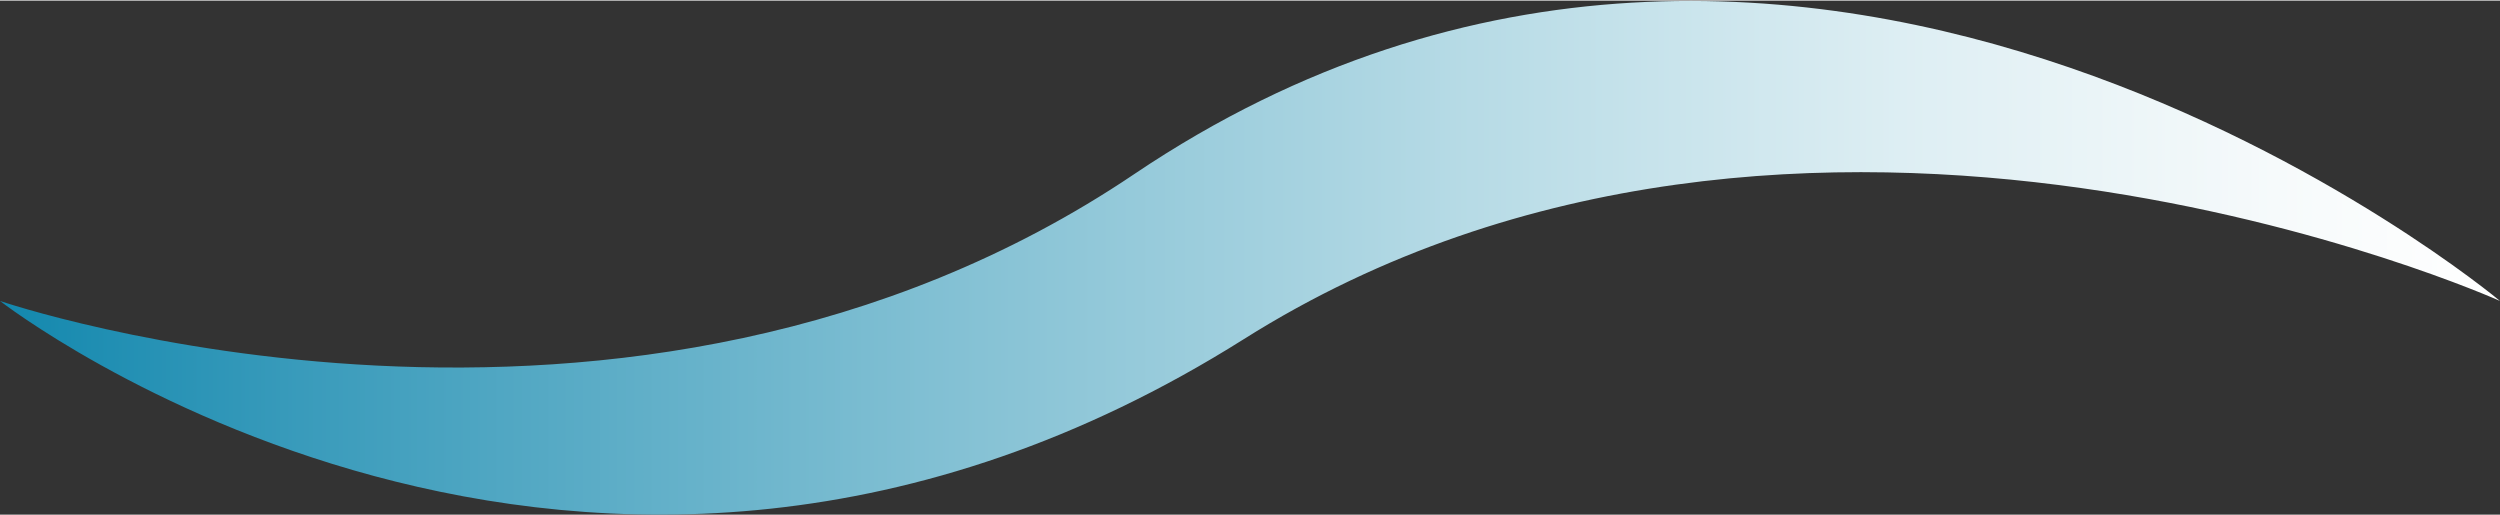 <?xml version="1.0" encoding="UTF-8"?><svg xmlns="http://www.w3.org/2000/svg" width="8.54mm" height="1.76mm" xmlns:xlink="http://www.w3.org/1999/xlink" viewBox="0 0 24.22 4.98"><rect x="0" y="0" width="24.22" height="4.98" fill="#333333" stroke="none"/><defs><style>.cls-1{fill:url(#_名称未設定グラデーション_3);mix-blend-mode:multiply;}.cls-2{isolation:isolate;}</style><linearGradient id="_名称未設定グラデーション_3" x1="-391.63" y1="-11714.54" x2="-391.63" y2="-11690.32" gradientTransform="translate(-11690.32 394.12) rotate(90)" gradientUnits="userSpaceOnUse"><stop offset="0" stop-color="#fff"/><stop offset=".09" stop-color="#f6fafb"/><stop offset=".24" stop-color="#ddeef3"/><stop offset=".42" stop-color="#b5dae5"/><stop offset=".64" stop-color="#7ebed2"/><stop offset=".88" stop-color="#399bbb"/><stop offset="1" stop-color="#1388ae"/></linearGradient></defs><g class="cls-2"><g id="_レイヤー_2"><g id="_レイヤー_1-2"><path class="cls-1" d="M24.22,2.91s-6.76-3.04-12.17.37C5.65,7.31,0,2.91,0,2.91c0,0,6.08,2.08,10.99-1.23,6.52-4.39,13.23,1.23,13.23,1.23Z"/></g></g></g></svg>